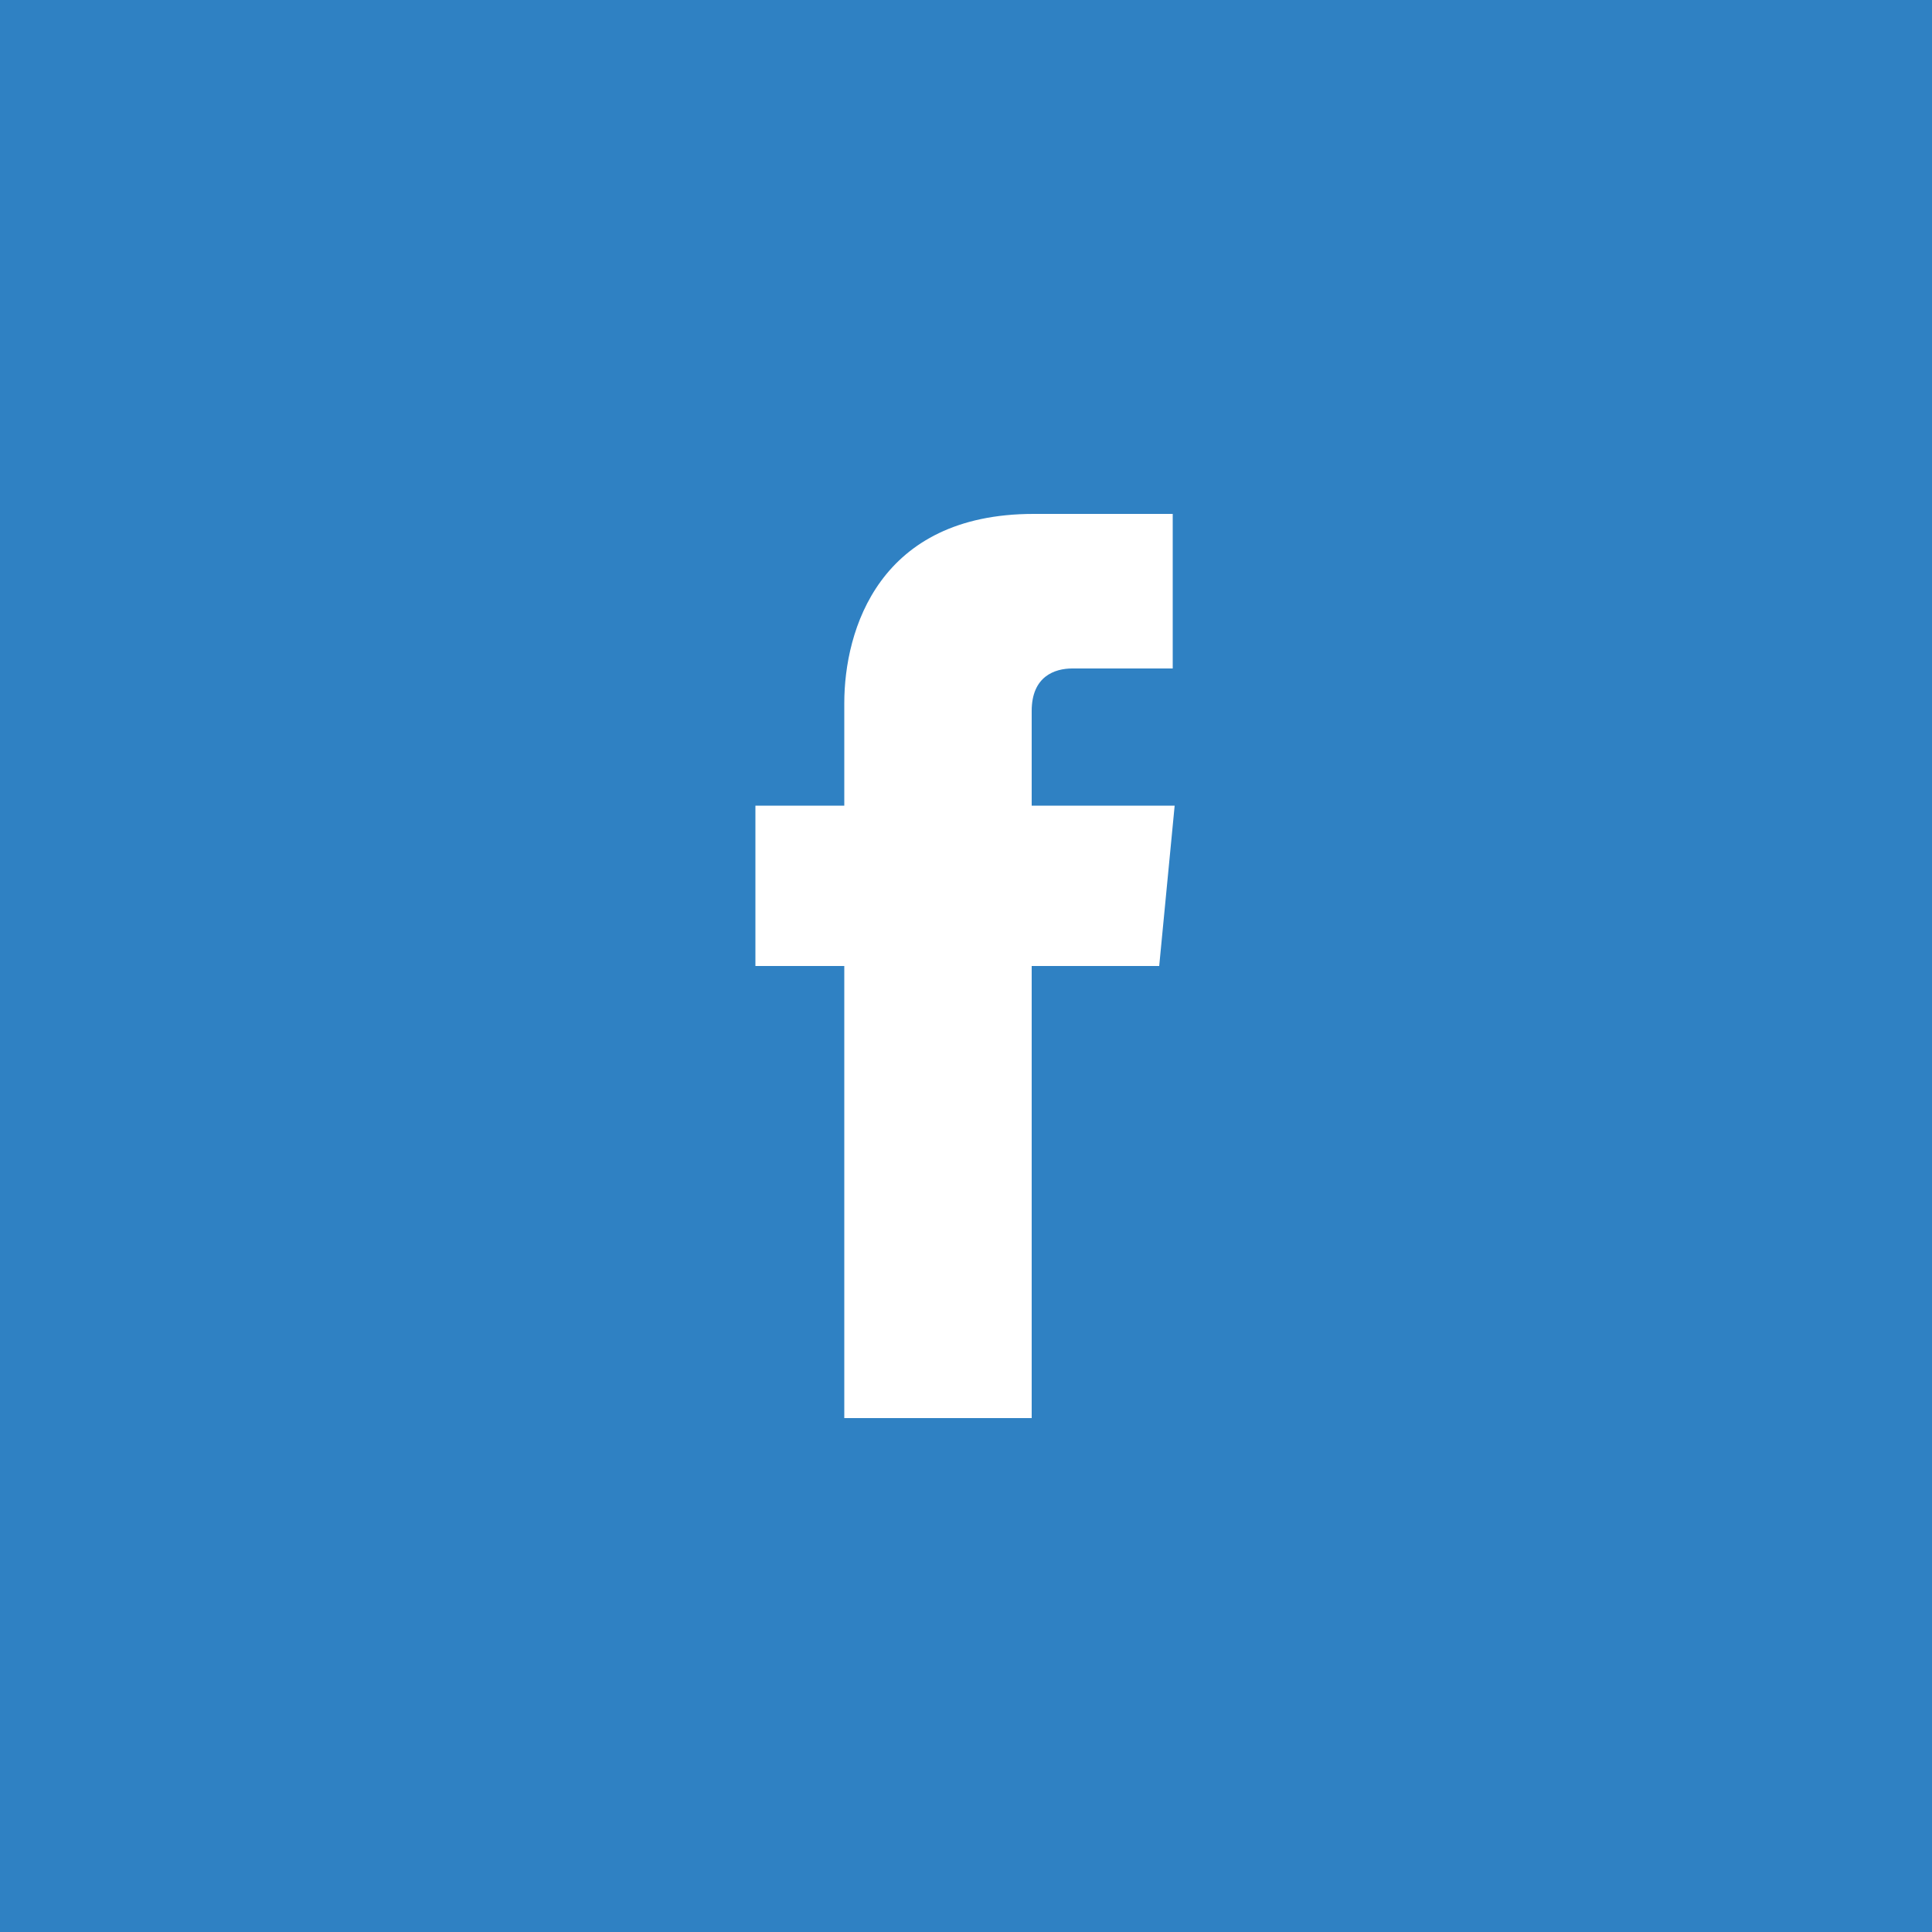 <?xml version="1.0" encoding="utf-8"?>
<!-- Generator: Adobe Illustrator 22.1.0, SVG Export Plug-In . SVG Version: 6.00 Build 0)  -->
<svg version="1.1" id="Capa_1" xmlns="http://www.w3.org/2000/svg" xmlns:xlink="http://www.w3.org/1999/xlink" x="0px" y="0px"
	 viewBox="0 0 100 100" style="enable-background:new 0 0 100 100;" xml:space="preserve">
<style type="text/css">
	.st0{fill:#2F81C3;}
</style>
<path class="st0" d="M0,0v100h100V0H0z M60,50h-6.6c0,10.5,0,23.4,0,23.4h-9.7c0,0,0-12.8,0-23.4h-4.6v-8.3h4.6v-5.3
	c0-3.8,1.8-9.8,9.8-9.8l7.2,0v8c0,0-4.4,0-5.2,0c-0.9,0-2.1,0.4-2.1,2.2v4.9h7.4L60,50z"/>
</svg>
